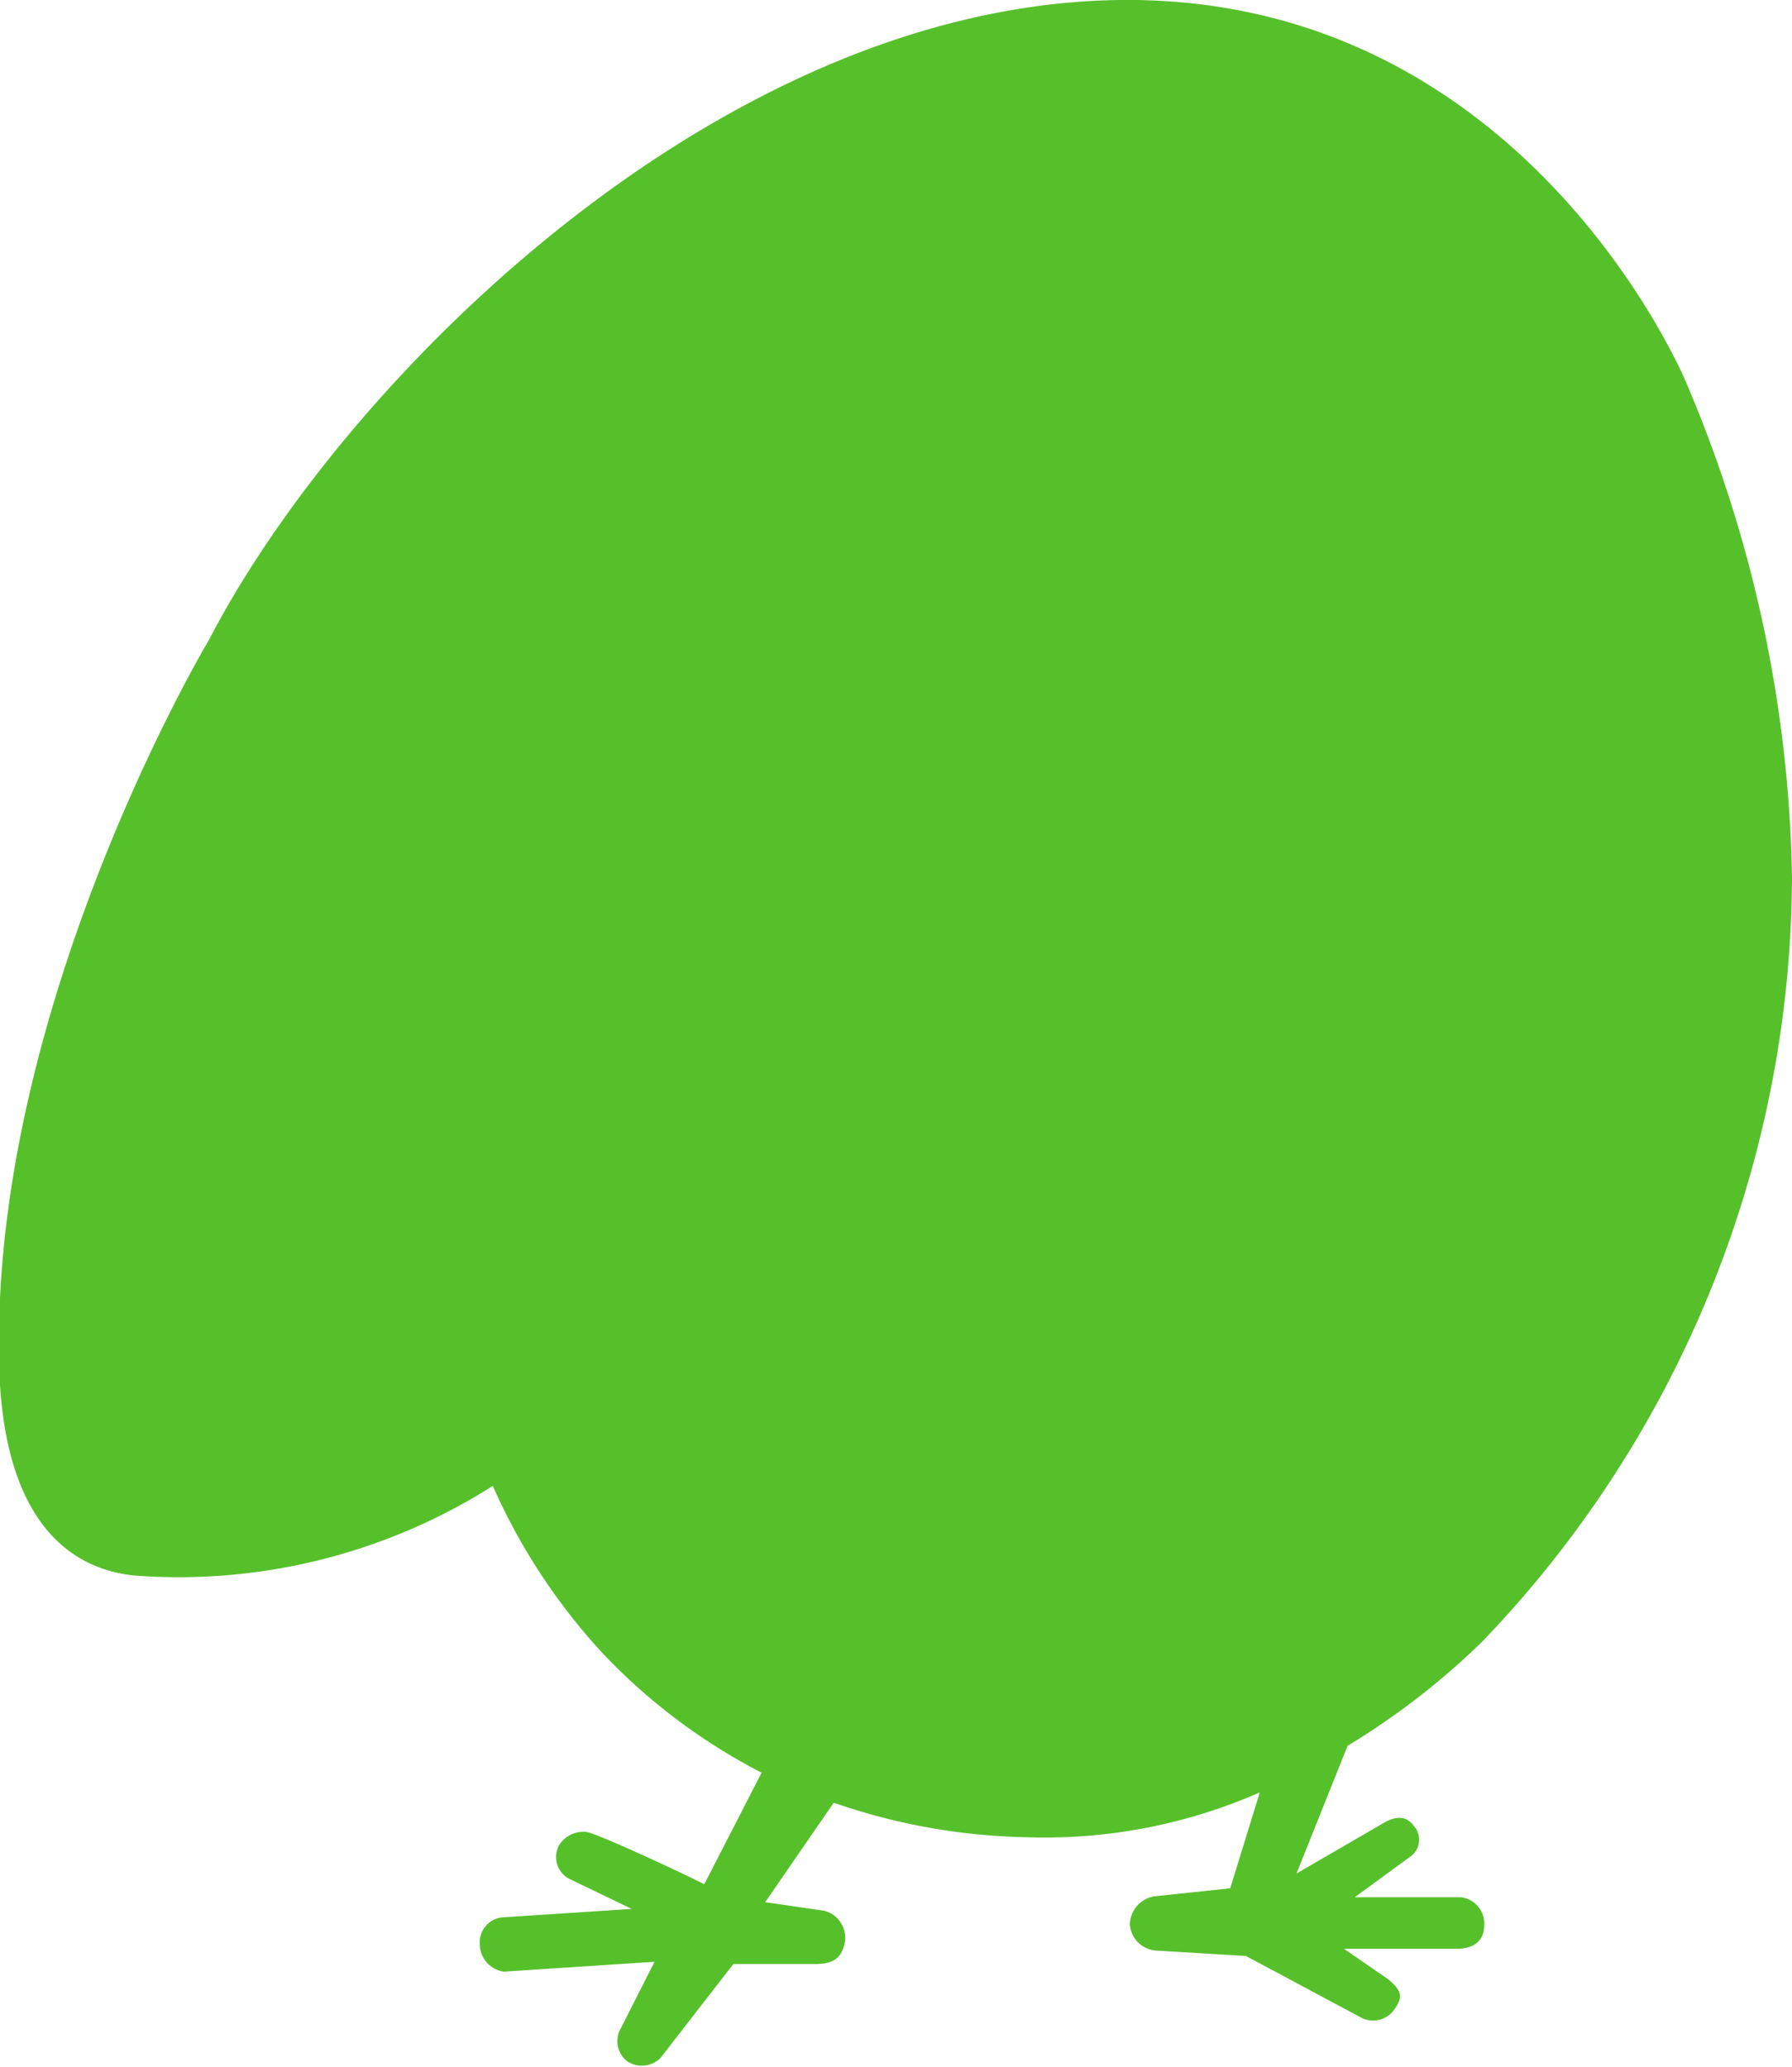 <svg xmlns="http://www.w3.org/2000/svg" viewBox="0 0 40 46.13"><defs><style>.e46eae35-c6bc-48fb-8ec1-c5d387d4e55b{fill:#56c02b;}</style></defs><g id="e64c4ade-49ad-44ec-a646-0a3077e208b8" data-name="レイヤー 2"><g id="ee08220b-d458-40f1-b157-c19e1e3609e3" data-name="ゲーム画面"><path id="ac606198-d4c6-4969-b784-776708036427" data-name="シルエット4" class="e46eae35-c6bc-48fb-8ec1-c5d387d4e55b" d="M4.67,14.27C7.64,8.54,16,.11,25,0c7.67-.09,11.49,6.07,12.57,8.38A29.34,29.34,0,0,1,40,19.57a24.72,24.72,0,0,1-6.92,17.07,16.53,16.53,0,0,1-3,2.32l-1.14,2.85,2-1.16c.3-.15.49-.08.62.1a.46.46,0,0,1-.09.69l-1.23.9,2.37,0a.59.59,0,0,1,.52.62c0,.27-.14.53-.62.53H30l1,.69c.21.19.36.33.14.64a.58.58,0,0,1-.73.22l-2.6-1.39-2-.12a.63.63,0,0,1-.59-.58.65.65,0,0,1,.54-.63l1.7-.18L28.12,40a11.93,11.93,0,0,1-5.21,1,13.86,13.86,0,0,1-4.3-.77l-1.53,2.22,1.31.19a.62.62,0,0,1,.47.69c-.05.26-.15.49-.62.5H16.37l-1.63,2.1A.59.59,0,0,1,14,46a.57.57,0,0,1-.14-.74l.75-1.48L11.25,44a.62.62,0,0,1-.54-.6.56.56,0,0,1,.49-.61l2.9-.19-1.41-.68a.55.55,0,0,1-.2-.76.65.65,0,0,1,.58-.28c.2,0,2.33,1,2.65,1.17L17,39.56a13.2,13.2,0,0,1-3.59-2.71A13.61,13.61,0,0,1,11,33.16a13.08,13.08,0,0,1-8,2C2,35.06.22,34.44,0,30.9-.41,22.75,4.67,14.27,4.67,14.27Z"/></g></g></svg>